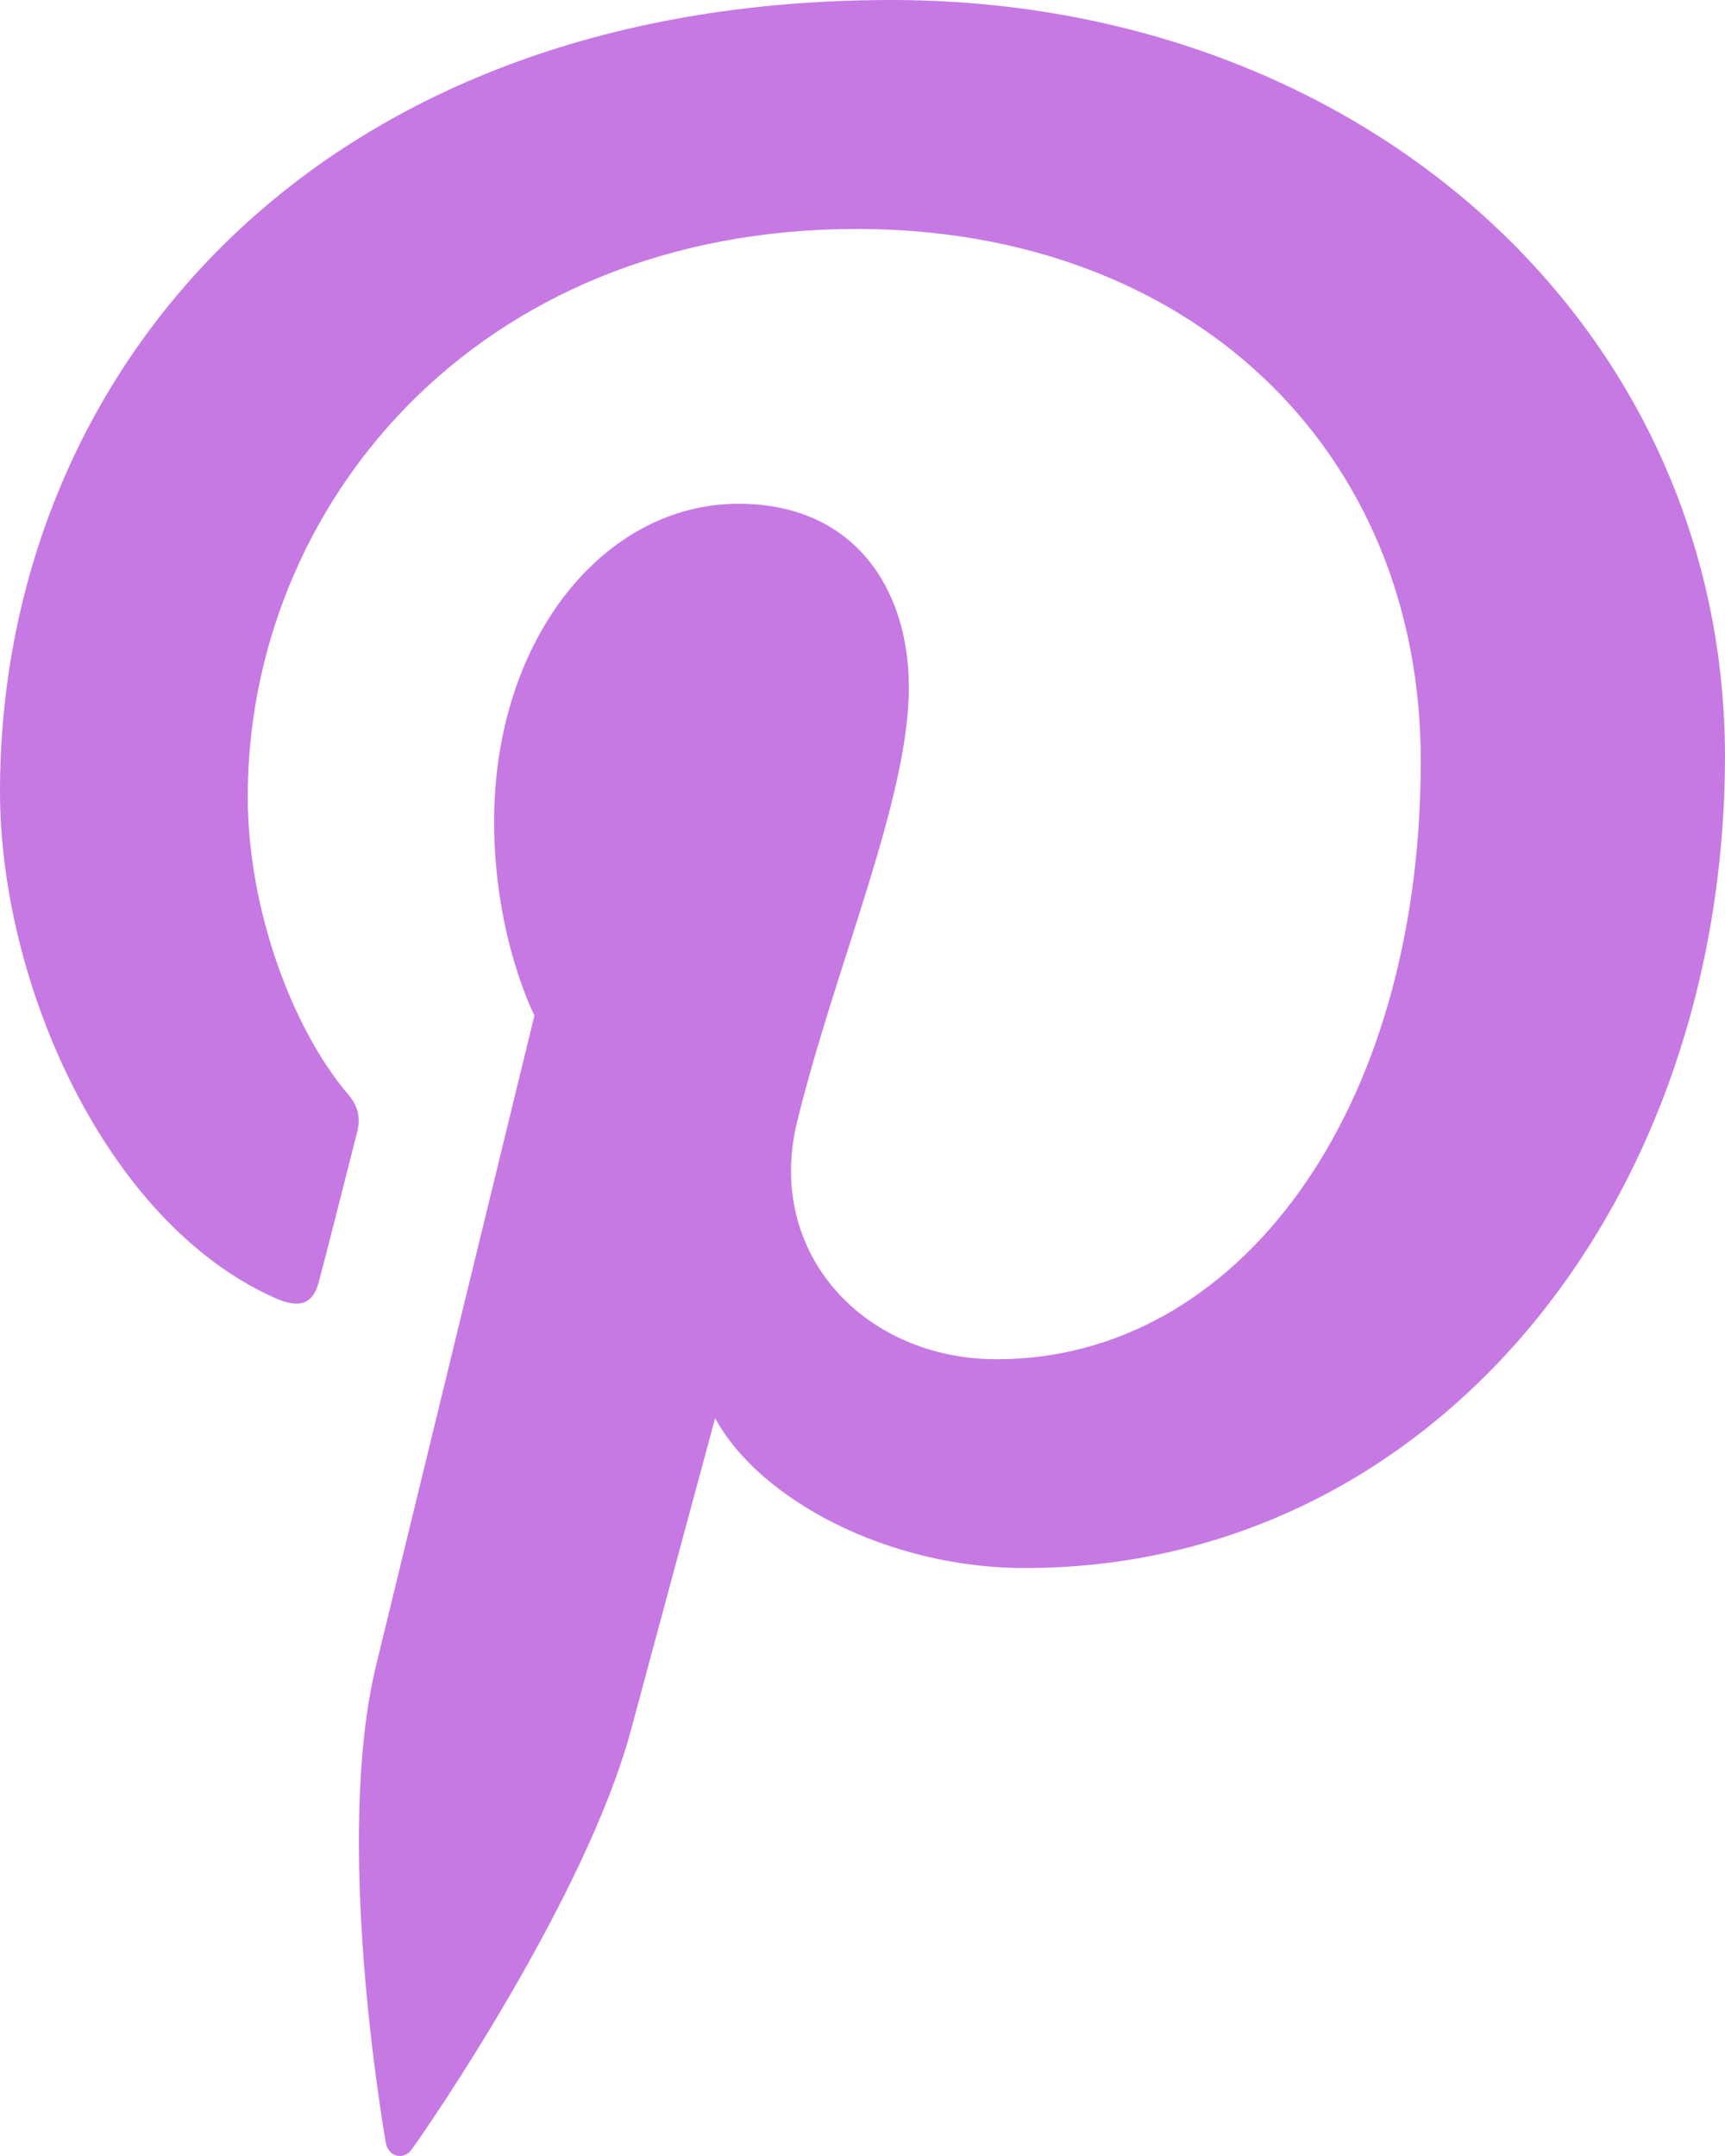 <svg width="16" height="20" viewBox="0 0 16 20" fill="none" xmlns="http://www.w3.org/2000/svg">
<path d="M8.268 0C2.87 0 0 3.513 0 7.343C0 9.119 0.977 11.334 2.542 12.037C2.779 12.146 2.909 12.099 2.961 11.876C3.008 11.706 3.214 10.887 3.313 10.501C3.344 10.377 3.328 10.269 3.23 10.153C2.71 9.543 2.298 8.432 2.298 7.389C2.298 4.718 4.389 2.124 7.948 2.124C11.025 2.124 13.178 4.154 13.178 7.058C13.178 10.339 11.468 12.609 9.246 12.609C8.017 12.609 7.101 11.629 7.391 10.417C7.742 8.973 8.43 7.42 8.43 6.379C8.43 5.445 7.911 4.673 6.85 4.673C5.598 4.673 4.583 5.932 4.583 7.622C4.583 8.695 4.957 9.42 4.957 9.42C4.957 9.42 3.718 14.501 3.488 15.45C3.099 17.056 3.541 19.657 3.579 19.881C3.603 20.005 3.739 20.043 3.816 19.942C3.938 19.78 5.434 17.611 5.854 16.043C6.007 15.472 6.633 13.156 6.633 13.156C7.045 13.912 8.236 14.546 9.504 14.546C13.275 14.546 16 11.179 16 7.002C15.986 2.996 12.611 0 8.268 0Z" fill="#C679E3"/>
</svg>
